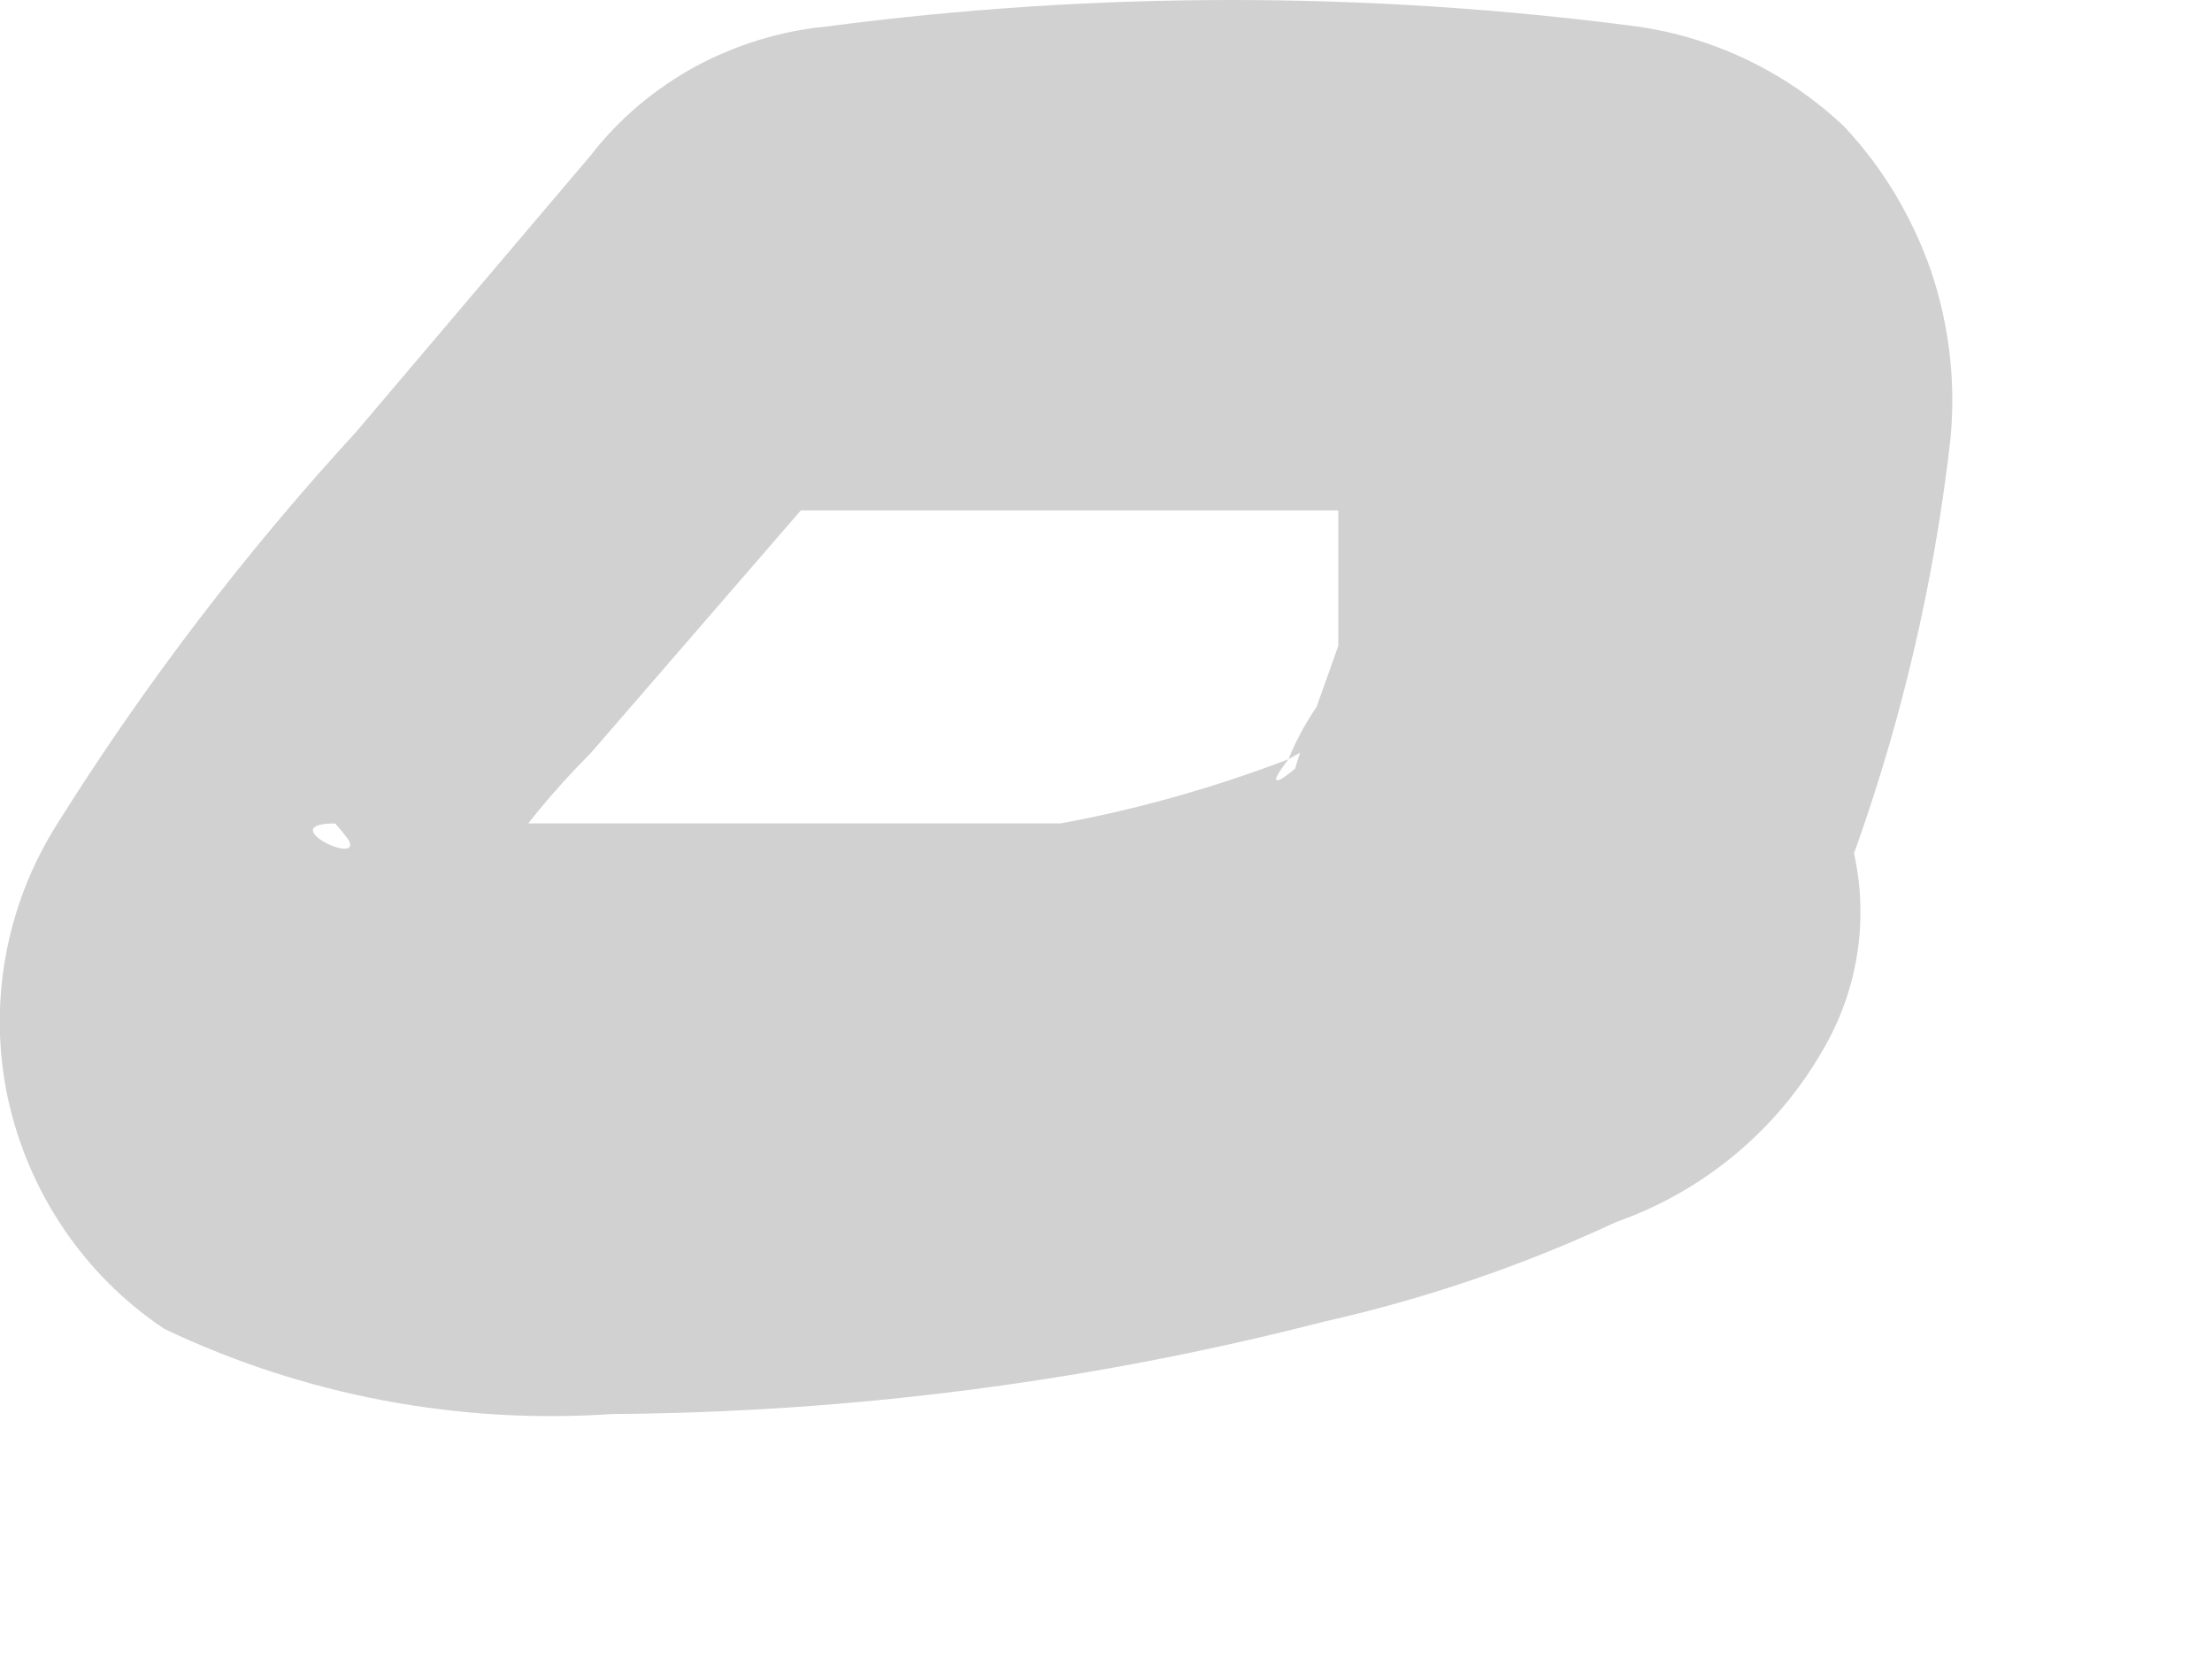 <?xml version="1.0" encoding="utf-8"?>
<svg xmlns="http://www.w3.org/2000/svg" fill="none" height="100%" overflow="visible" preserveAspectRatio="none" style="display: block;" viewBox="0 0 4 3" width="100%">
<path d="M2.33 1.373C2.459 1.296 2.24 1.489 2.33 1.373C2.446 1.373 2.253 1.373 2.33 1.373C2.196 1.424 2.059 1.463 1.918 1.489H1.674H1.558H1.043H0.721C0.85 1.489 0.606 1.489 0.721 1.489H0.606C0.709 1.592 0.477 1.489 0.606 1.489C0.67 1.56 0.706 1.651 0.709 1.747C0.709 1.669 0.709 1.837 0.709 1.824L0.799 1.682L0.889 1.579C0.942 1.501 1.002 1.428 1.069 1.361L1.571 0.781L1.223 0.923H2.06H2.343H2.472C2.562 0.923 2.356 0.923 2.472 0.923H2.562C2.665 0.923 2.446 0.846 2.562 0.923C2.499 0.894 2.449 0.844 2.42 0.781C2.42 0.679 2.343 0.666 2.42 0.781V0.872C2.42 0.872 2.42 0.936 2.42 0.974C2.42 1.013 2.42 1.103 2.42 1.168L2.356 1.348C2.31 1.468 2.31 1.601 2.356 1.721C2.379 1.813 2.43 1.895 2.501 1.958C2.572 2.021 2.66 2.061 2.754 2.074C2.848 2.086 2.944 2.07 3.029 2.028C3.114 1.986 3.184 1.919 3.231 1.837C3.386 1.508 3.486 1.156 3.527 0.794C3.537 0.692 3.525 0.588 3.492 0.49C3.458 0.393 3.405 0.303 3.334 0.228C3.231 0.131 3.101 0.068 2.961 0.048C2.474 -0.016 1.98 -0.016 1.494 0.048C1.411 0.056 1.331 0.081 1.258 0.12C1.185 0.16 1.12 0.214 1.069 0.28L0.644 0.781C0.443 1 0.262 1.237 0.104 1.489C0.01 1.637 -0.022 1.815 0.014 1.985C0.051 2.156 0.152 2.306 0.297 2.403C0.549 2.523 0.828 2.576 1.107 2.557C1.542 2.554 1.974 2.498 2.394 2.39C2.576 2.349 2.753 2.289 2.922 2.21C3.079 2.155 3.212 2.045 3.295 1.901C3.361 1.79 3.381 1.657 3.35 1.532C3.318 1.407 3.239 1.299 3.128 1.232C3.074 1.171 3.005 1.126 2.928 1.099C2.852 1.072 2.769 1.066 2.689 1.08C2.609 1.094 2.534 1.129 2.472 1.18C2.409 1.231 2.36 1.298 2.33 1.373Z" fill="#D1D1D1" id="Vector"/>
</svg>